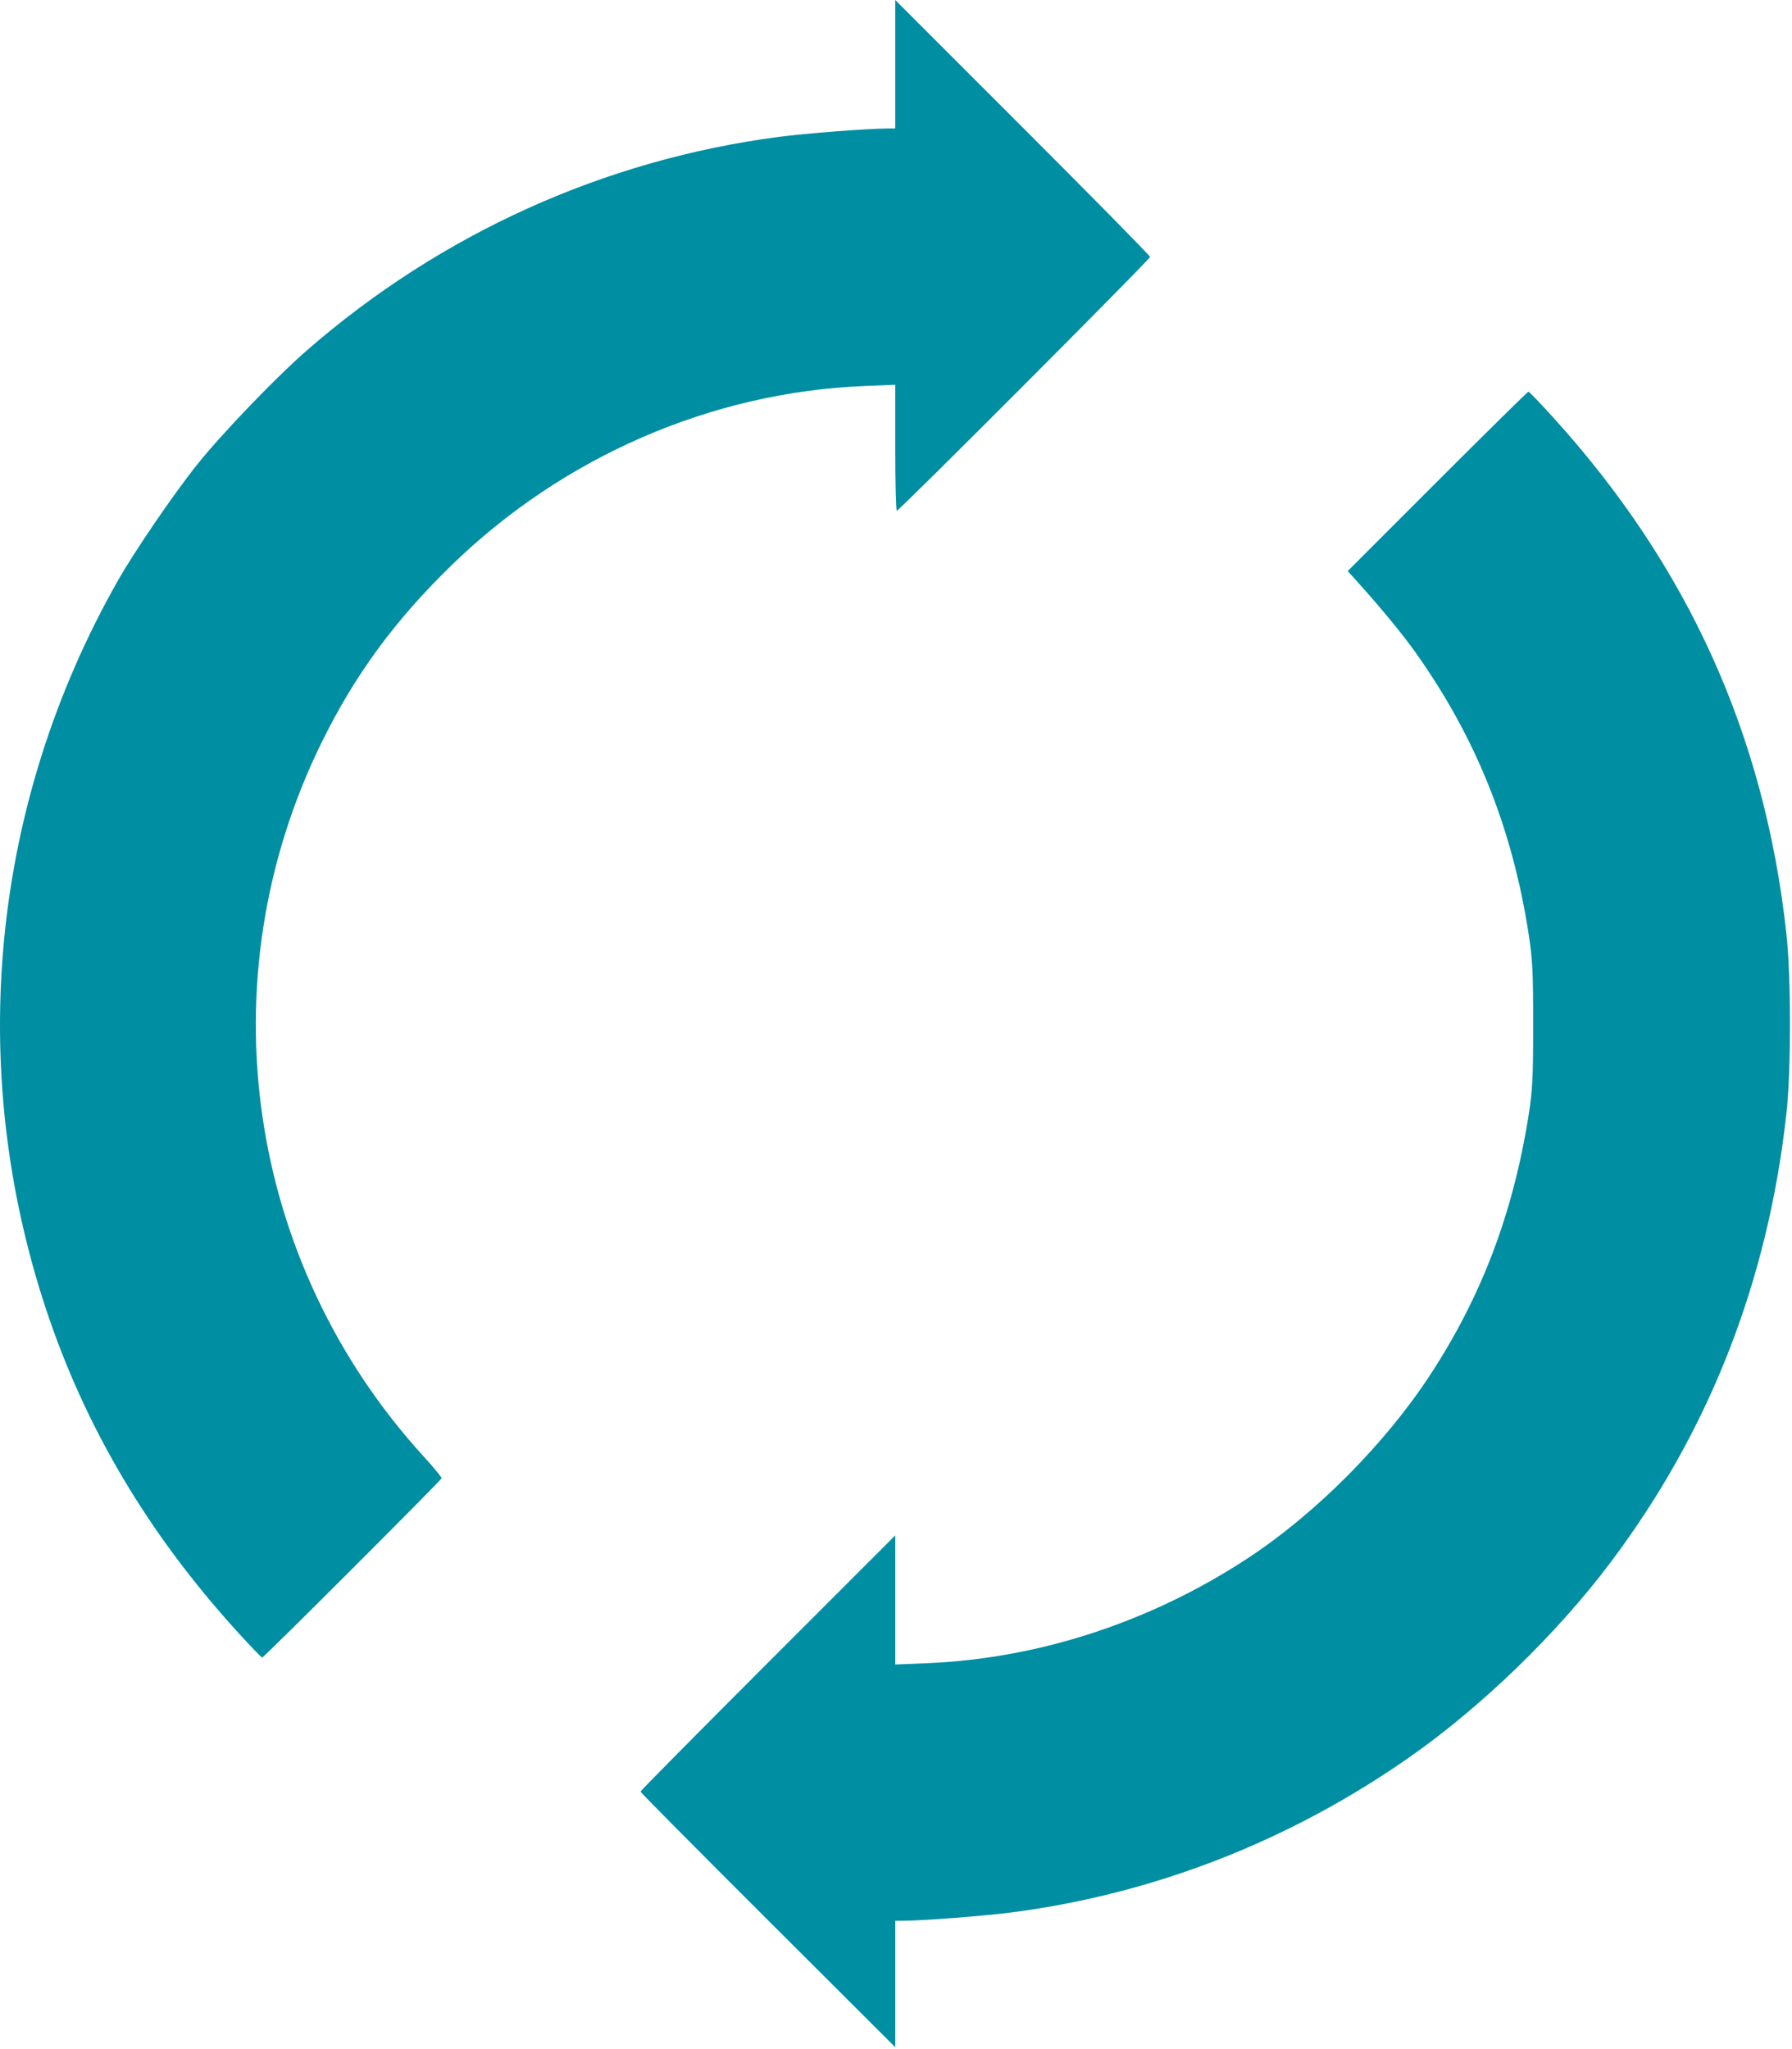 <?xml version="1.0" encoding="UTF-8"?> <svg xmlns="http://www.w3.org/2000/svg" width="858" height="981" viewBox="0 0 858 981" fill="none"> <path fill-rule="evenodd" clip-rule="evenodd" d="M428.649 30.747V61.494L425.399 61.504C415.545 61.533 386.118 63.788 372.817 65.533C289.371 76.48 211.238 111.797 147.149 167.537C132.151 180.582 106.498 207.267 94.317 222.494C83.115 236.498 64.38 263.948 56.302 278.196C-4.184 384.866 -16.517 510.745 22.128 626.994C40.877 683.394 70.929 734.079 113.273 780.715C119.655 787.743 125.175 793.494 125.54 793.494C126.318 793.494 211.02 708.848 211.418 707.673C211.566 707.237 207.8 702.63 203.049 697.437C117.725 604.173 98.263 468.996 153.849 355.715C169.826 323.156 188.959 297.043 216.294 270.494C269.842 218.483 340.742 187.731 413.899 184.784L428.649 184.19V214.342C428.649 230.926 428.988 244.494 429.402 244.494C430.547 244.494 550.649 124.135 550.649 122.988C550.649 122.438 523.199 94.541 489.649 60.994L428.649 0V30.747ZM688.215 230.428L645.289 273.362L651.219 279.965C661.54 291.456 671.615 303.73 677.476 311.952C706.413 352.545 723.904 395.861 731.806 446.494C733.777 459.127 734.069 464.793 734.069 490.494C734.07 515.689 733.759 521.966 731.942 533.507C724.5 580.755 709.408 620.567 684.579 658.445C663.114 691.191 630.085 724.4 597.847 745.647C551.296 776.328 497.579 793.958 443.899 796.174L428.649 796.804V765.902V735L367.649 795.994C334.099 829.541 306.649 857.285 306.649 857.649C306.649 858.012 334.099 885.692 367.649 919.16L428.649 980.01V949.752V919.494L431.899 919.484C441.743 919.455 471.197 917.199 484.649 915.445C552.807 906.553 617.649 881.225 674.948 841.111C709.509 816.916 745.547 781.988 771.247 747.777C818.408 684.998 846.406 613.553 855.301 533.294C857.614 512.421 857.61 467.805 855.294 446.748C844.879 352.082 808.503 271.478 744.06 200.27C737.701 193.243 732.193 187.494 731.819 187.494C731.446 187.494 711.824 206.814 688.215 230.428Z" fill="#008EA2"></path> </svg> 